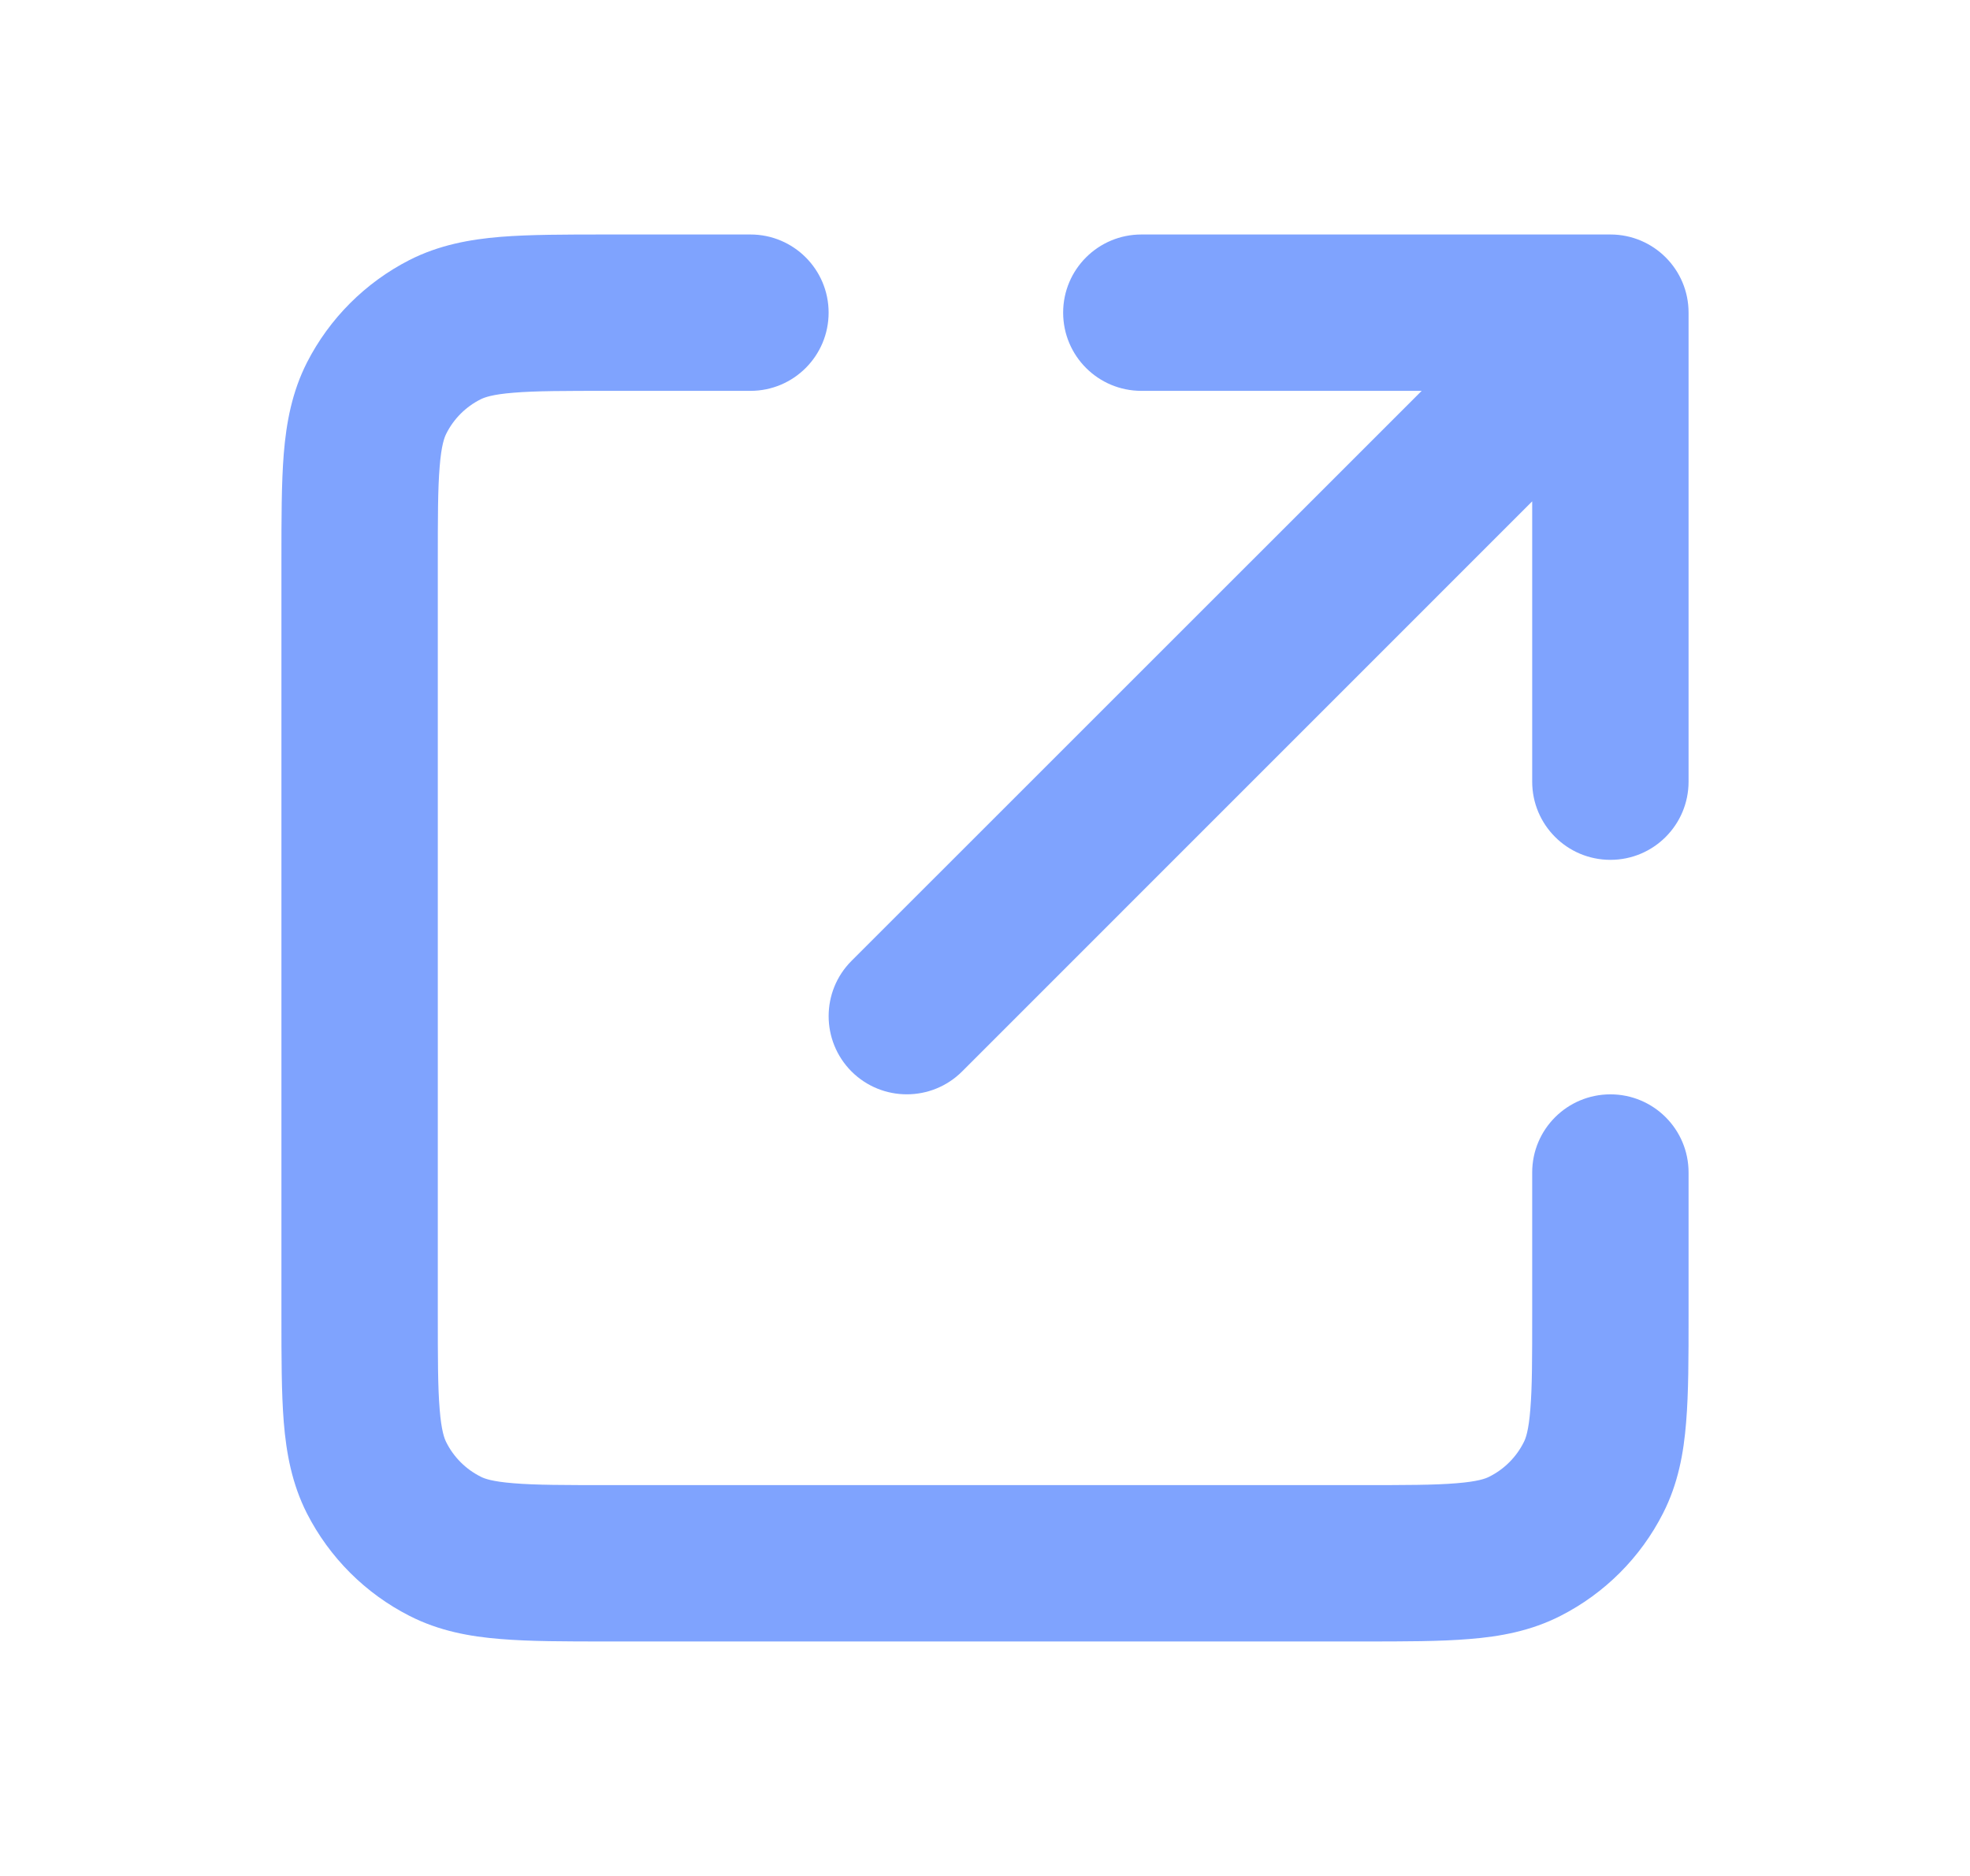 <svg width="21" height="20" viewBox="0 0 21 20" fill="none" xmlns="http://www.w3.org/2000/svg">
    <path fill-rule="evenodd" clip-rule="evenodd"
          d="M6.468 2.5L8 2.5C8.46 2.5 8.833 2.873 8.833 3.333C8.833 3.794 8.46 4.167 8 4.167H6.5C6.02 4.167 5.709 4.167 5.473 4.187C5.247 4.205 5.163 4.237 5.122 4.258C4.965 4.337 4.837 4.465 4.758 4.622C4.737 4.663 4.705 4.747 4.687 4.973C4.667 5.209 4.667 5.52 4.667 6V14C4.667 14.48 4.667 14.791 4.687 15.027C4.705 15.253 4.737 15.337 4.758 15.378C4.837 15.535 4.965 15.663 5.122 15.742C5.163 15.764 5.247 15.795 5.473 15.813C5.709 15.833 6.02 15.833 6.5 15.833H14.5C14.98 15.833 15.291 15.833 15.527 15.813C15.753 15.795 15.837 15.764 15.878 15.742C16.035 15.663 16.163 15.535 16.242 15.378C16.264 15.337 16.295 15.253 16.313 15.027C16.333 14.791 16.333 14.48 16.333 14V12.5C16.333 12.04 16.706 11.667 17.167 11.667C17.627 11.667 18 12.04 18 12.5V14.032C18 14.471 18 14.85 17.974 15.162C17.948 15.492 17.888 15.82 17.727 16.135C17.488 16.605 17.105 16.988 16.635 17.227C16.32 17.388 15.992 17.448 15.662 17.474C15.35 17.5 14.971 17.5 14.532 17.5H6.468C6.029 17.5 5.65 17.5 5.337 17.474C5.008 17.448 4.68 17.388 4.365 17.227C3.895 16.988 3.512 16.605 3.272 16.135C3.112 15.82 3.052 15.492 3.025 15.162C3 14.85 3 14.471 3 14.032V5.968C3 5.529 3 5.15 3.025 4.837C3.052 4.508 3.112 4.18 3.272 3.865C3.512 3.395 3.895 3.012 4.365 2.772C4.68 2.612 5.008 2.552 5.337 2.525C5.65 2.5 6.029 2.5 6.468 2.5ZM12.167 4.167C11.706 4.167 11.333 3.794 11.333 3.333C11.333 2.873 11.706 2.5 12.167 2.5H17.167C17.627 2.5 18 2.873 18 3.333V8.333C18 8.794 17.627 9.167 17.167 9.167C16.706 9.167 16.333 8.794 16.333 8.333V5.345L10.256 11.423C9.93 11.748 9.403 11.748 9.077 11.423C8.752 11.097 8.752 10.569 9.077 10.244L15.155 4.167H12.167Z"
          fill="#7FA3FE"/>
</svg>
